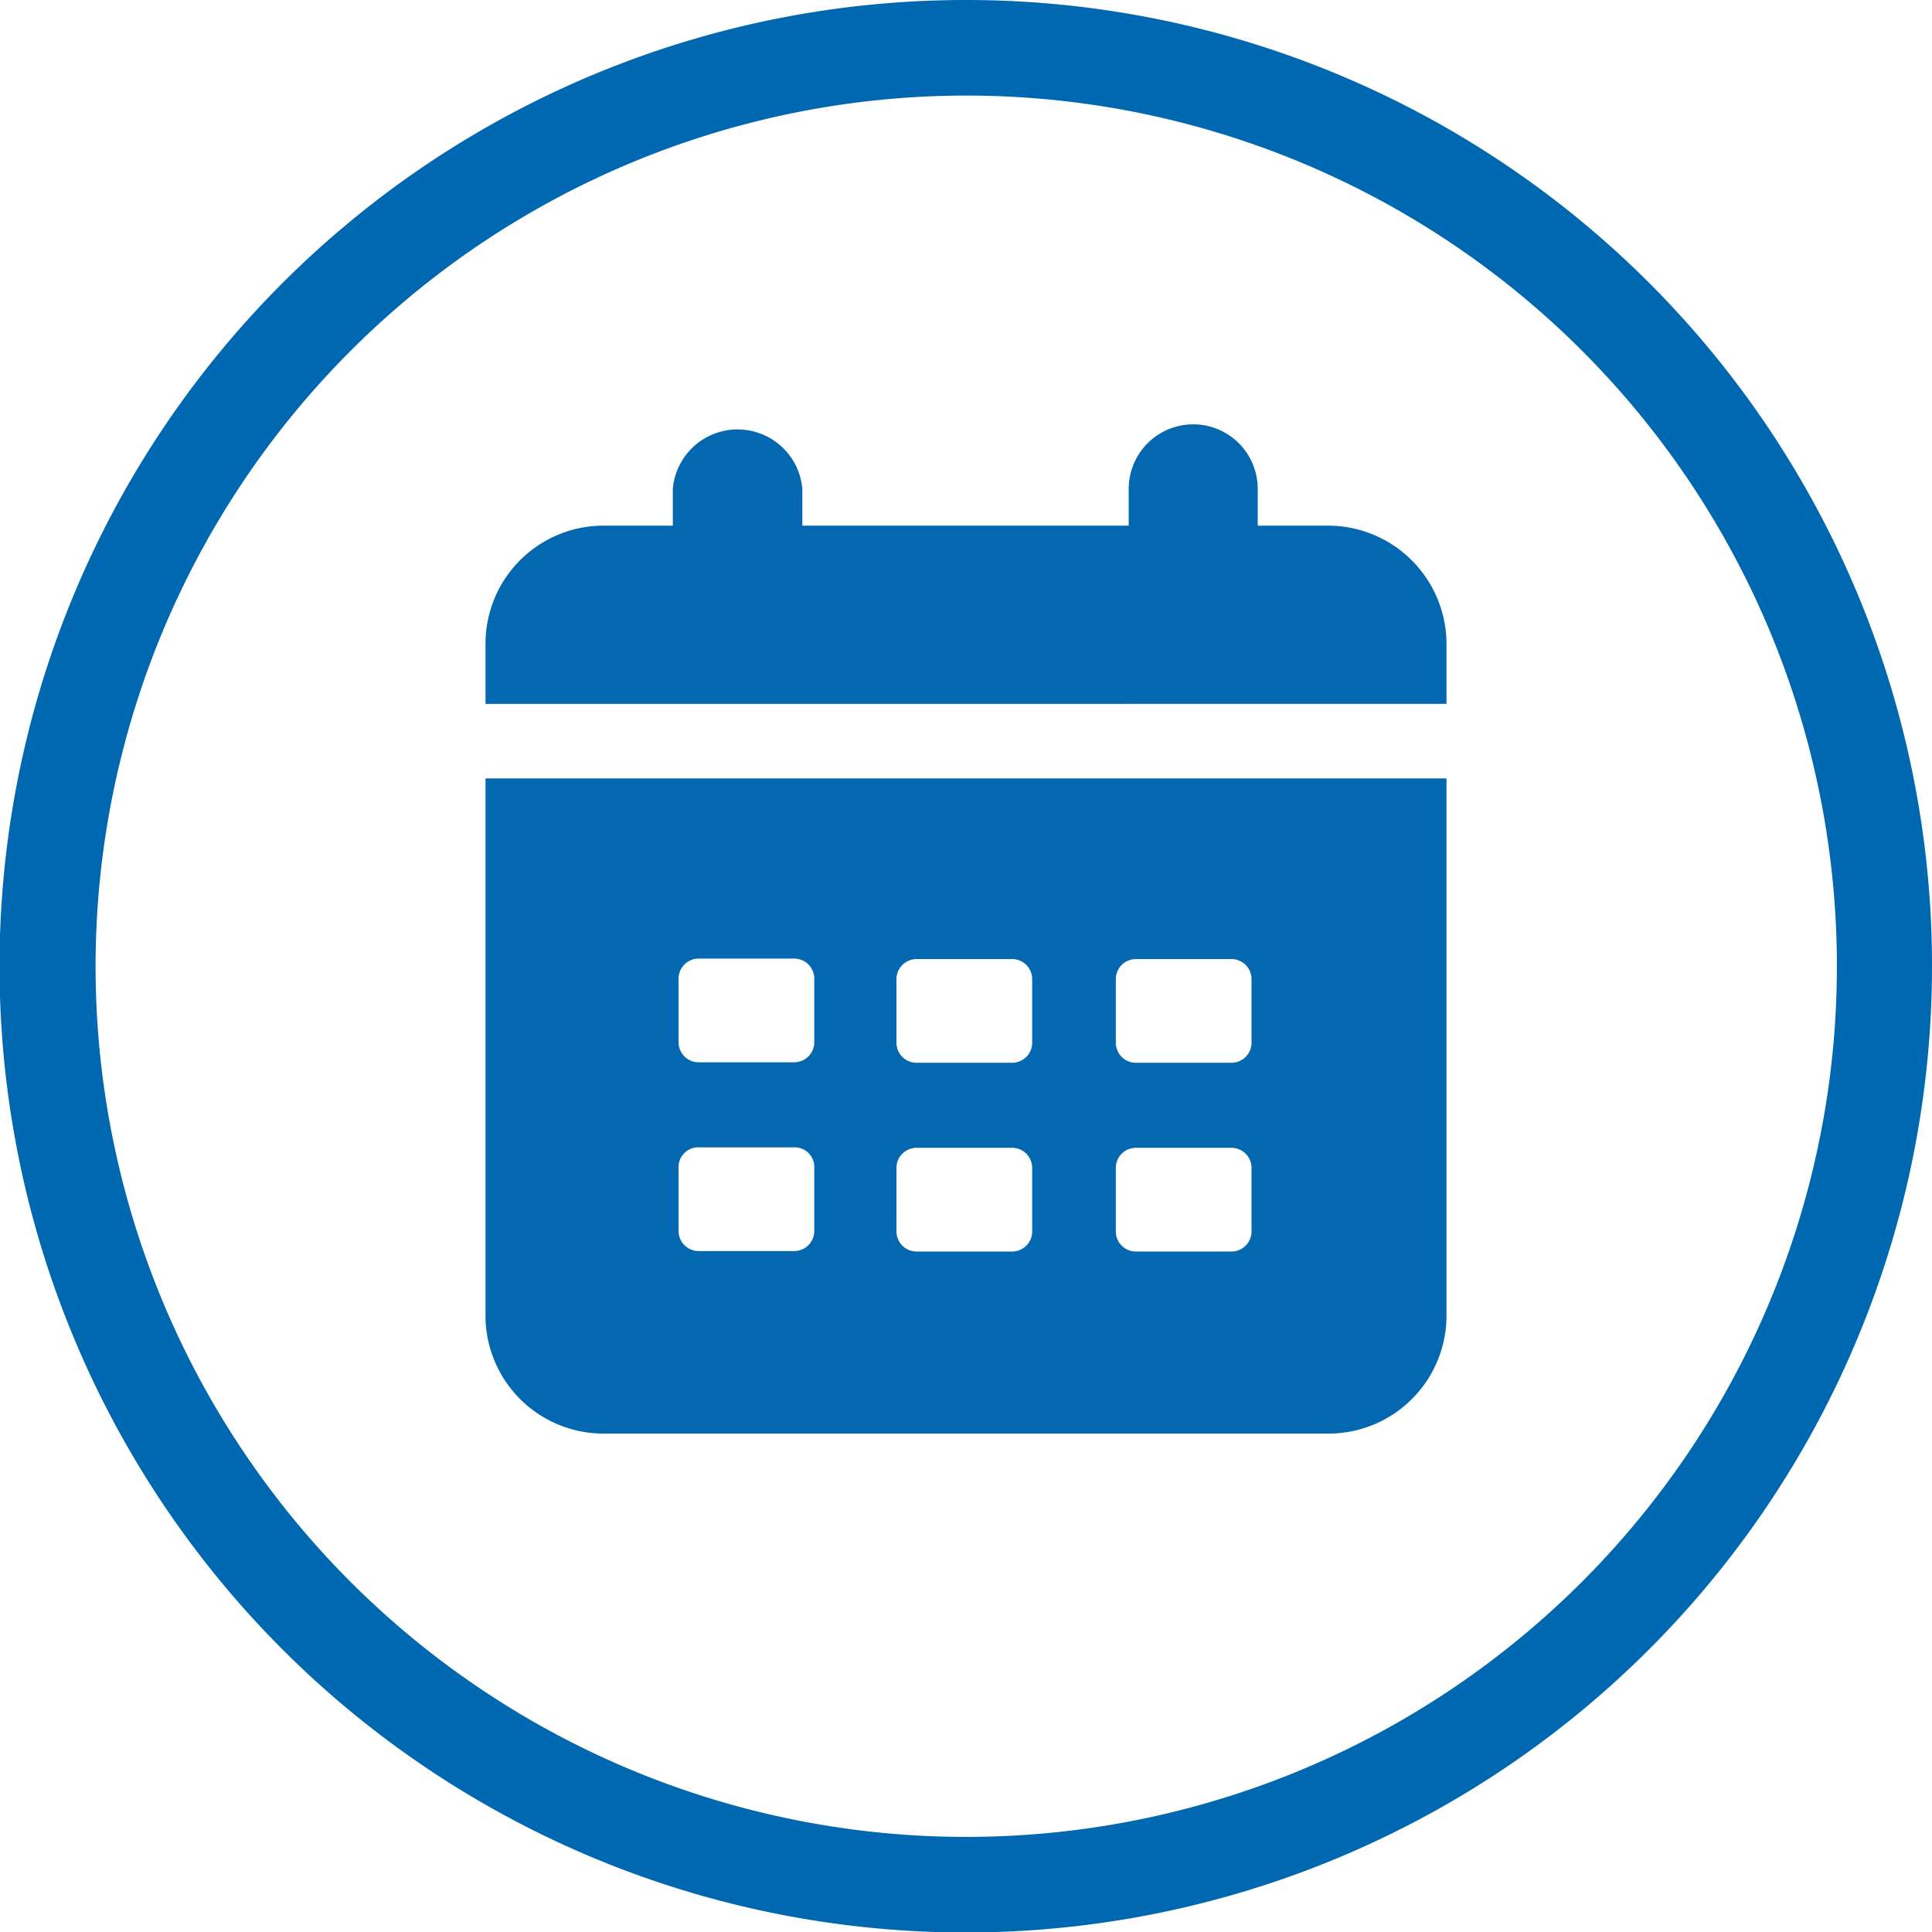 <svg id="Layer_1" data-name="Layer 1" xmlns="http://www.w3.org/2000/svg" viewBox="0 0 40.43 40.43"><defs><style>.cls-1{fill:#0068b0;}.cls-2{fill:#0468b1;}</style></defs><title>Step 2</title><path class="cls-1" d="M20.21,2A18.22,18.22,0,1,1,2,20.21,18.23,18.23,0,0,1,20.21,2m0-2A20.22,20.22,0,1,0,40.43,20.21,20.21,20.21,0,0,0,20.21,0Z"/><path class="cls-2" d="M27.78,11H26.32v-.77a1.35,1.35,0,0,0-2.7,0V11H16.79v-.77a1.36,1.36,0,0,0-2.71,0V11H12.62a2.47,2.47,0,0,0-2.46,2.46v1.27H30.27V13.47A2.48,2.48,0,0,0,27.78,11Z"/><path class="cls-2" d="M10.16,27.49A2.47,2.47,0,0,0,12.62,30H27.81a2.47,2.47,0,0,0,2.46-2.46V16.29H10.16Zm13.19-7a.42.42,0,0,1,.42-.42h2a.42.42,0,0,1,.42.42v1.33a.42.42,0,0,1-.42.42h-2a.42.42,0,0,1-.42-.42Zm0,3.95a.42.42,0,0,1,.42-.42h2a.42.42,0,0,1,.42.42v1.33a.42.42,0,0,1-.42.42h-2a.42.42,0,0,1-.42-.42Zm-4.59-3.95a.42.42,0,0,1,.42-.42h2a.42.42,0,0,1,.42.42v1.33a.42.42,0,0,1-.42.42h-2a.42.42,0,0,1-.42-.42Zm0,3.95a.42.42,0,0,1,.42-.42h2a.42.42,0,0,1,.42.42v1.33a.42.42,0,0,1-.42.42h-2a.42.42,0,0,1-.42-.42ZM14.2,20.48a.42.42,0,0,1,.42-.42h2a.42.42,0,0,1,.42.42v1.33a.42.42,0,0,1-.42.42h-2a.42.42,0,0,1-.42-.42Zm0,3.95a.41.41,0,0,1,.42-.42h2a.41.41,0,0,1,.42.42v1.33a.42.42,0,0,1-.42.42h-2a.42.42,0,0,1-.42-.42Z"/></svg>